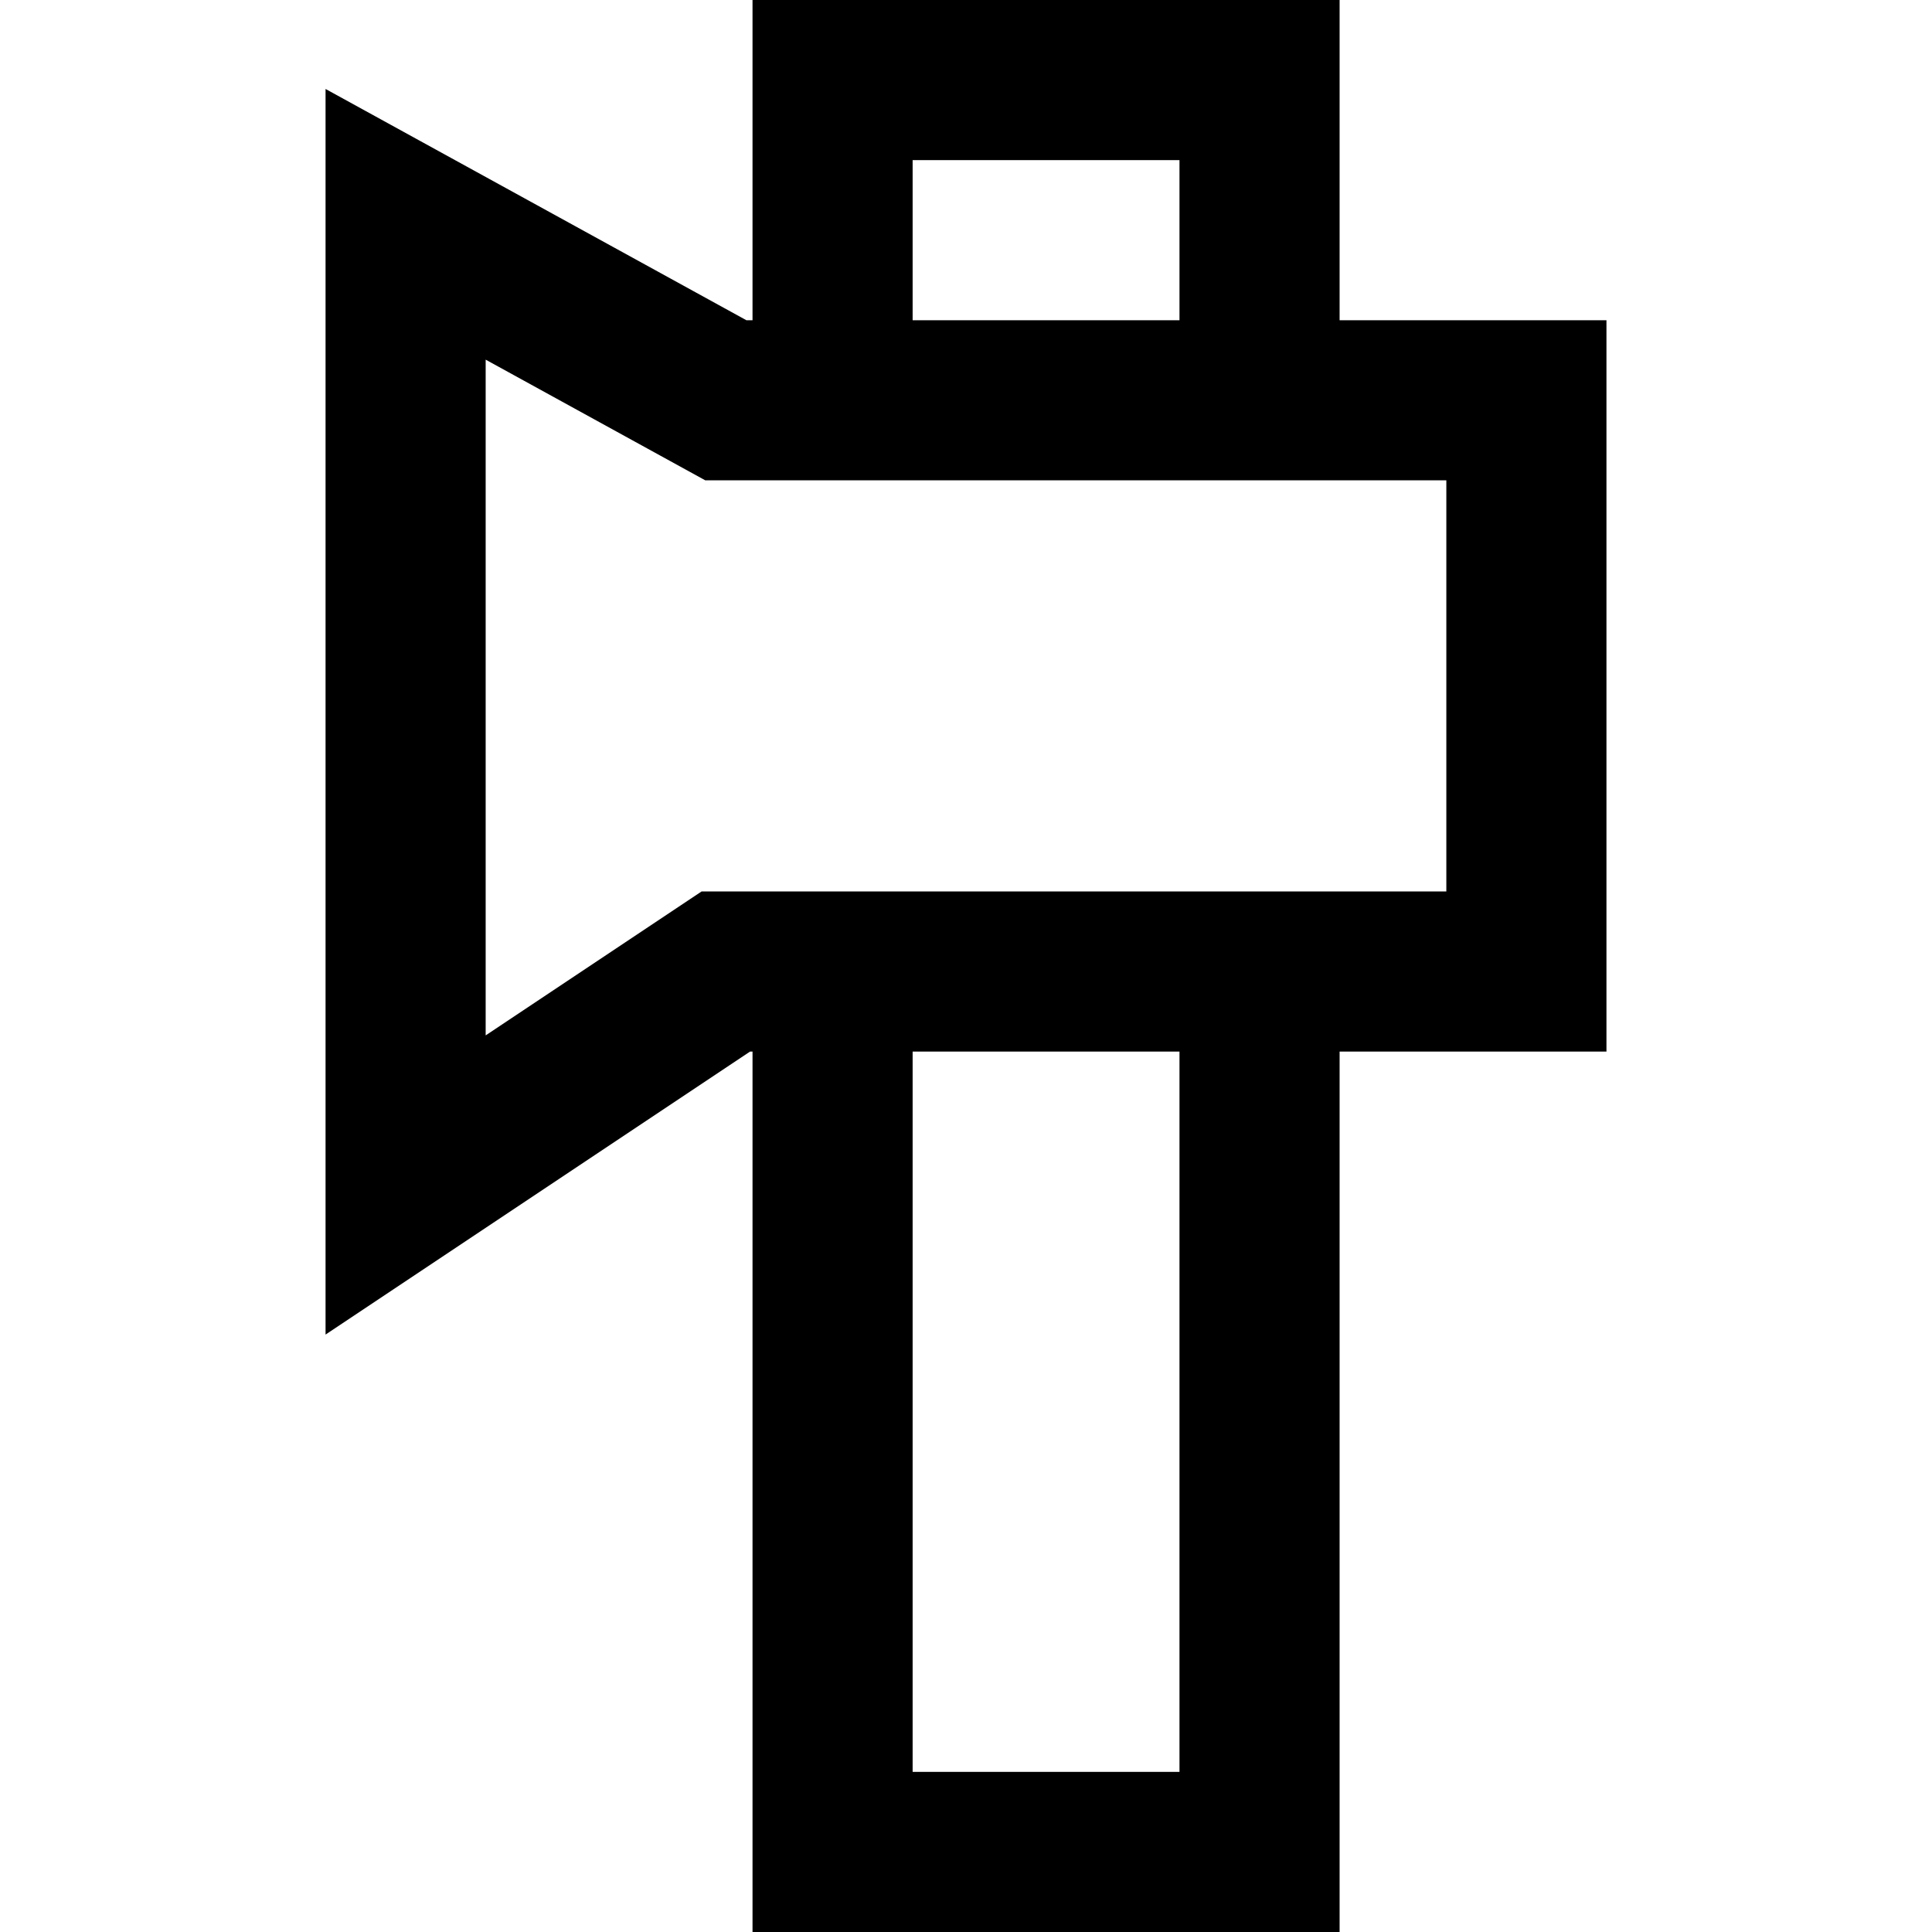 <?xml version='1.0' encoding='iso-8859-1'?>
<!-- Uploaded to: SVG Repo, www.svgrepo.com, Generator: SVG Repo Mixer Tools -->
<svg fill="#000000" height="800px" width="800px" version="1.1" xmlns="http://www.w3.org/2000/svg" viewBox="0 0 361.995 361.995" xmlns:xlink="http://www.w3.org/1999/xlink" enable-background="new 0 0 361.995 361.995">
  <path d="m140.998,0v60h-1.15l-78.85-43.331v233.387l79.542-53.028h0.458v164.967h110v-164.967h50v-137.028h-50v-60h-110zm30,30h50v30h-50v-30zm50,301.995h-50v-134.967h50v134.967zm50-241.995v77.028h-20-110-9.542l-40.458,26.972v-126.613l41.149,22.613h8.85 110 20.001z"/>
</svg>